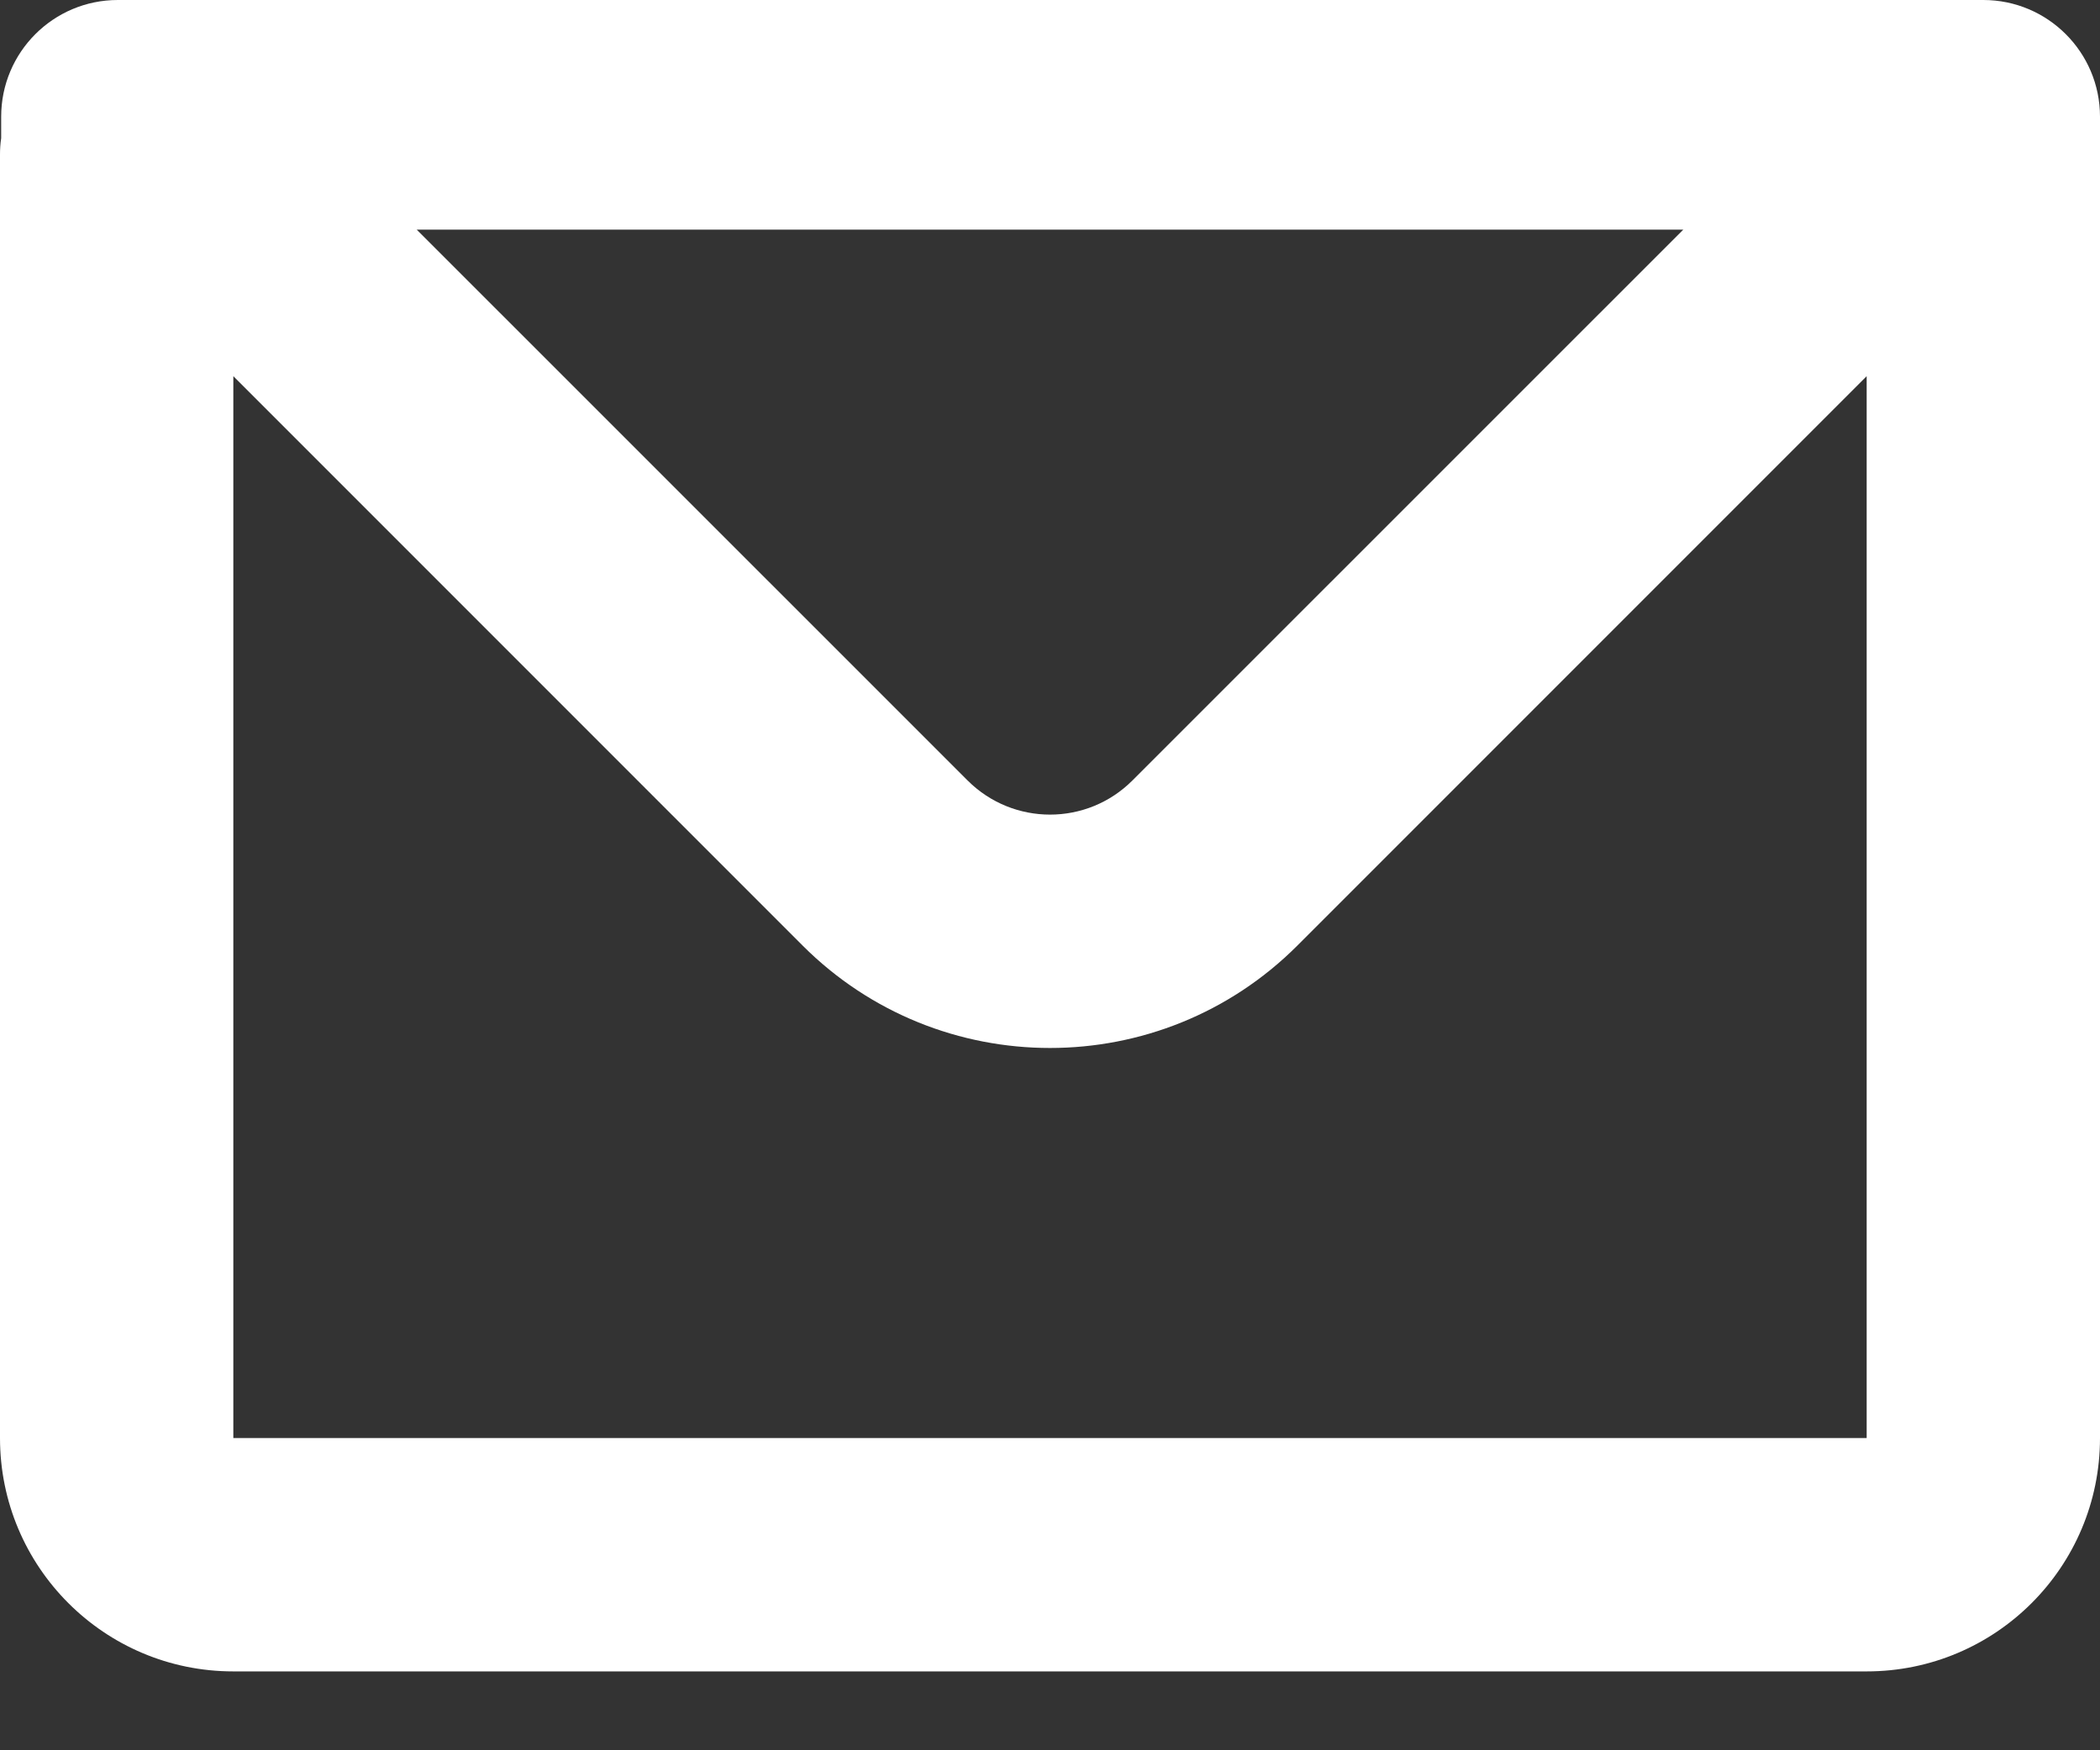 <?xml version="1.0" encoding="UTF-8"?> <svg xmlns="http://www.w3.org/2000/svg" width="18" height="15" viewBox="0 0 18 15" fill="none"><rect x="0" y="0" width="18" height="15" fill="#333333" stroke="none"/><path fill-rule="evenodd" clip-rule="evenodd" d="M0.01 1C0.01 0.448 0.457 0 1.01 0H17C17.552 0 18 0.448 18 1V12.324C18 13.429 17.105 14.324 16 14.324H2C0.895 14.324 0 13.429 0 12.324V1.324C0 1.277 0.003 1.23 0.01 1.184V1ZM2 3.224V12.324H16V3.224L11.121 8.103C9.95 9.274 8.05 9.274 6.879 8.103L2 3.224ZM3.572 1.968H14.428L9.707 6.688C9.317 7.079 8.684 7.079 8.293 6.688L3.572 1.968Z" fill="white"></path></svg> 
